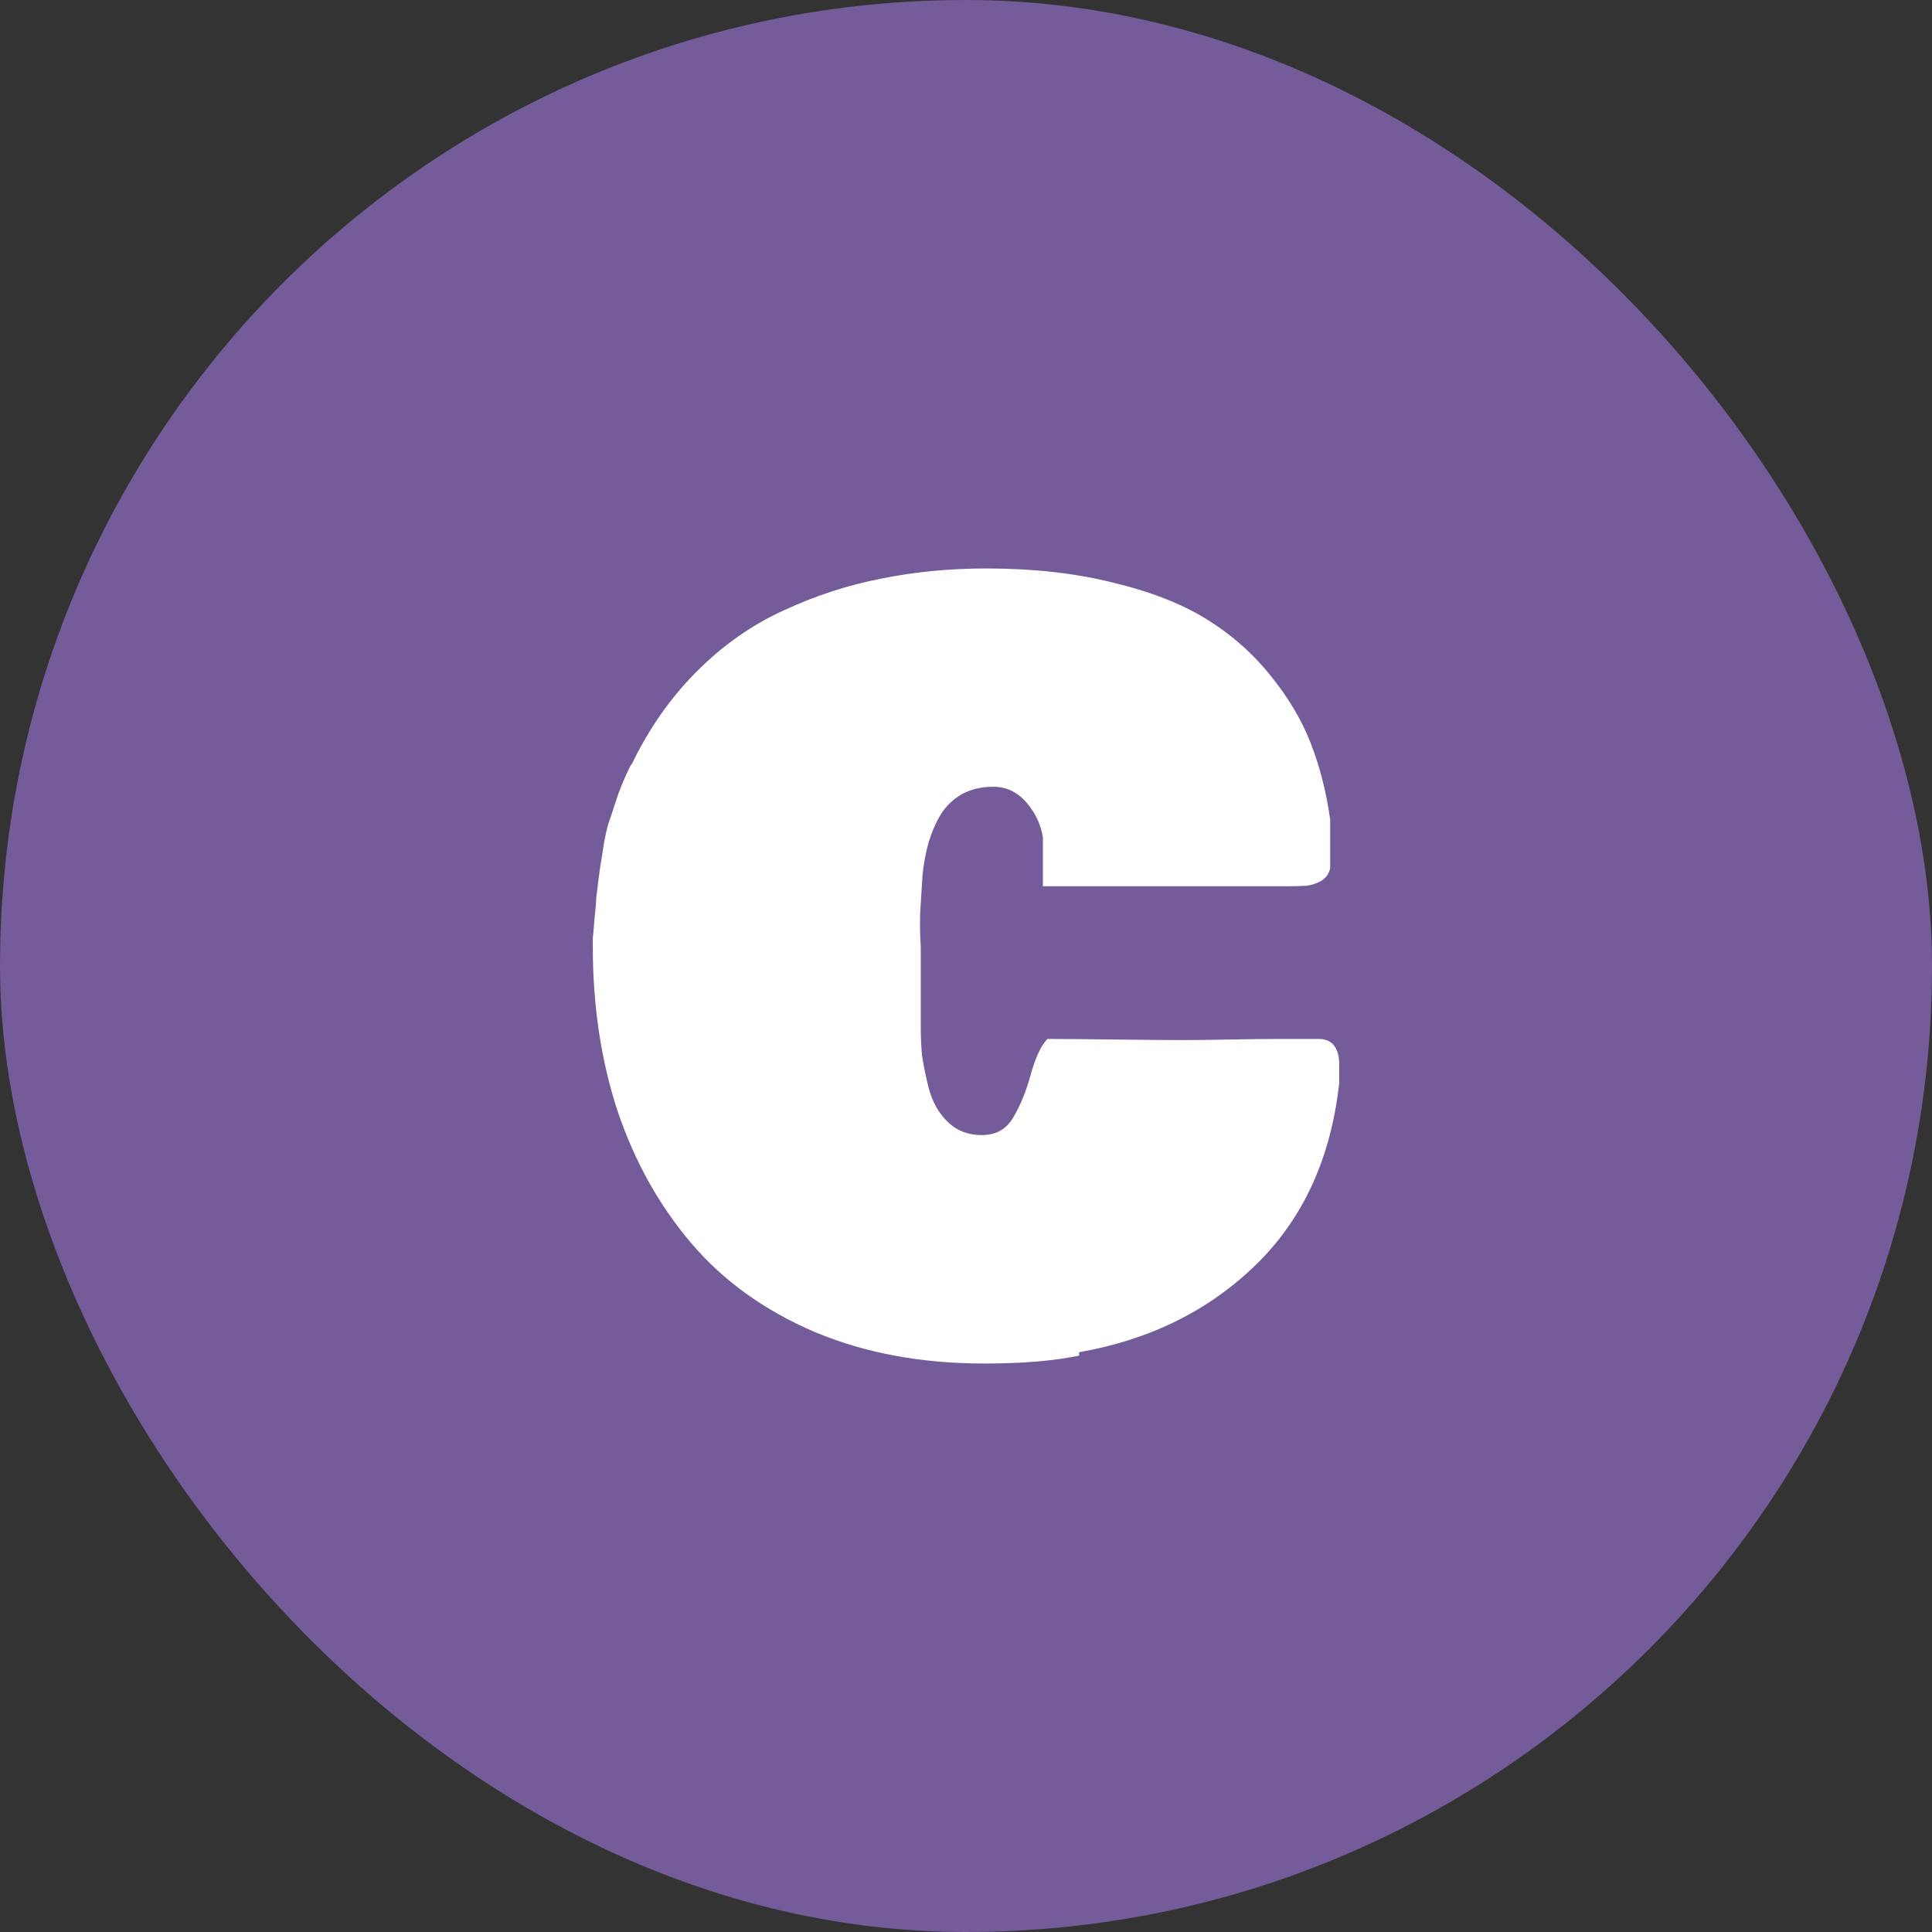 <svg xmlns="http://www.w3.org/2000/svg" width="512" height="512" viewBox="0 0 512 512" fill="none">
<rect x="0" y="0" width="512" height="512" fill="#333333" stroke="none"/>
<rect width="512" height="512" rx="256" fill="#745B99"/>
<path d="M260.795 361.35C244.111 361.35 229.125 358.553 215.838 352.958C202.551 347.263 191.661 339.421 183.169 329.43C174.677 319.44 168.183 307.801 163.687 294.513C159.292 281.126 157.094 266.54 157.094 250.755V248.657C157.194 247.958 157.344 246.259 157.543 243.562C157.843 240.764 157.993 238.966 157.993 238.167C158.093 237.268 158.293 235.619 158.592 233.222C158.892 230.824 159.142 229.076 159.342 227.977C159.541 226.878 159.791 225.279 160.091 223.181C160.491 221.083 160.89 219.385 161.29 218.086C161.789 216.687 162.339 215.039 162.938 213.141C163.538 211.242 164.187 209.444 164.886 207.746C165.586 206.047 166.385 204.299 167.284 202.501V202.8C171.88 193.21 177.674 184.917 184.668 177.924C191.661 170.931 199.354 165.536 207.746 161.739C216.138 157.843 224.73 155.046 233.521 153.347C242.313 151.549 251.604 150.65 261.395 150.65C273.783 150.65 284.973 151.899 294.963 154.396C304.954 156.794 313.246 160.041 319.839 164.137C326.433 168.233 332.078 173.228 336.773 179.123C341.469 184.917 345.016 190.912 347.413 197.106C349.811 203.3 351.509 209.994 352.509 217.187V230.075C352.209 231.473 351.46 232.572 350.261 233.371C349.062 234.071 347.763 234.52 346.364 234.72C344.966 234.82 343.018 234.87 340.52 234.87H276.381V221.982C275.881 218.585 274.433 215.488 272.035 212.691C269.637 209.894 266.69 208.495 263.193 208.495C260.096 208.495 257.349 209.144 254.951 210.443C252.653 211.742 250.805 213.49 249.406 215.688C248.107 217.786 247.009 220.284 246.109 223.181C245.31 225.978 244.761 228.976 244.461 232.173C244.261 235.27 244.061 238.467 243.862 241.763C243.762 244.96 243.812 248.008 244.011 250.905C244.011 252.903 244.011 254.352 244.011 255.251V272.035C244.011 274.532 244.111 276.98 244.311 279.378C244.611 281.676 245.21 284.673 246.109 288.369C247.108 292.066 248.807 295.063 251.205 297.361C253.602 299.659 256.599 300.808 260.196 300.808C263.992 300.808 266.79 299.209 268.588 296.012C270.486 292.815 272.035 288.969 273.234 284.473C274.532 279.977 275.981 276.93 277.58 275.332C281.576 275.332 287.57 275.382 295.562 275.482C303.555 275.581 309.549 275.631 313.545 275.631C316.343 275.631 320.489 275.581 325.984 275.482C331.478 275.382 335.625 275.332 338.422 275.332H349.511C352.808 275.332 354.607 277.33 354.906 281.326V287.021C352.708 306.902 345.365 322.937 332.877 335.125C320.389 347.313 304.754 355.056 285.972 358.353V359.252C279.278 360.651 270.886 361.35 260.795 361.35Z" fill="white"/>
</svg>